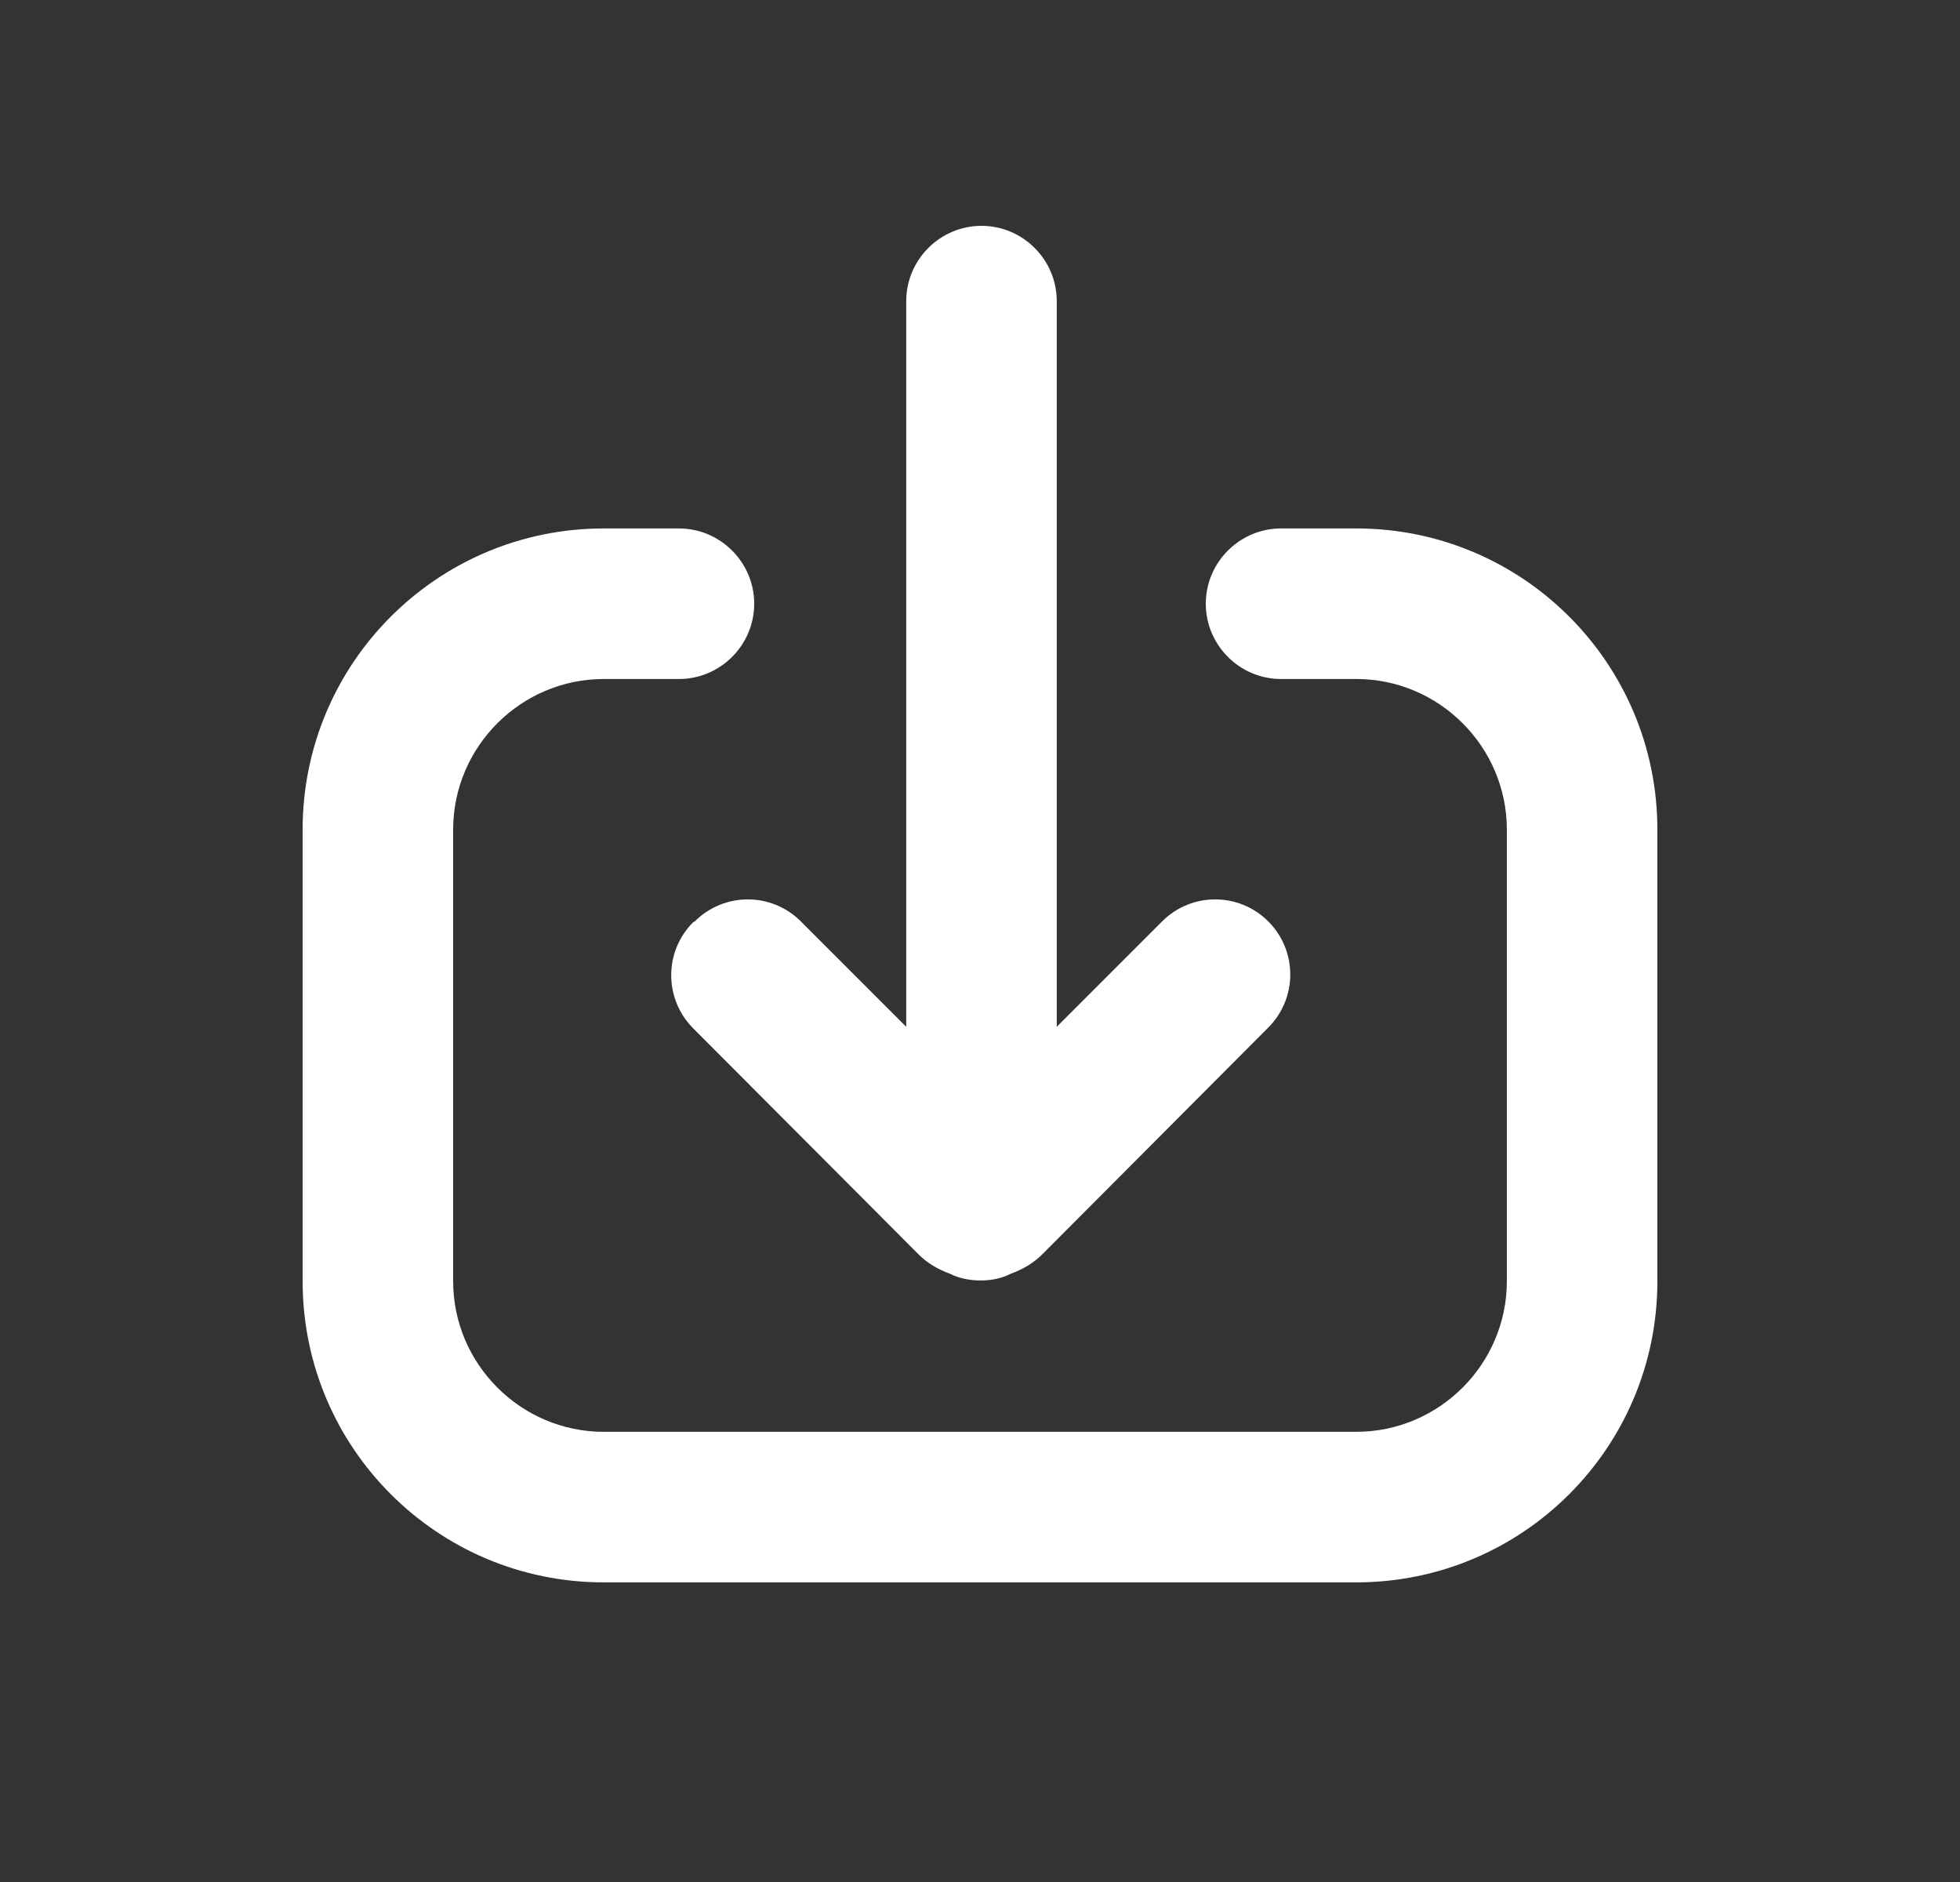 <svg width="25" height="24" viewBox="0 0 25 24" fill="none" xmlns="http://www.w3.org/2000/svg">
<rect x="0" y="0" width="25" height="24" fill="#333333" stroke="none"/>
<path d="M17.3 6.739H16.34C15.812 6.739 15.38 7.171 15.38 7.699C15.38 8.227 15.812 8.659 16.34 8.659H17.3C18.356 8.659 19.22 9.523 19.22 10.579V16.339C19.22 17.395 18.356 18.259 17.3 18.259H7.7C6.644 18.259 5.78 17.395 5.78 16.339V10.579C5.78 9.523 6.644 8.659 7.7 8.659H8.66C9.188 8.659 9.62 8.227 9.62 7.699C9.62 7.171 9.188 6.739 8.66 6.739H7.7C5.579 6.739 3.86 8.458 3.86 10.579V16.339C3.86 18.461 5.579 20.179 7.7 20.179H17.3C19.422 20.179 21.14 18.461 21.14 16.339V10.579C21.14 8.458 19.422 6.739 17.3 6.739Z" fill="white"/>
<path d="M8.842 11.76C8.468 12.134 8.468 12.739 8.842 13.114L11.713 15.993C11.828 16.109 11.962 16.186 12.116 16.243C12.231 16.301 12.366 16.329 12.509 16.329C12.653 16.329 12.778 16.301 12.893 16.243C13.047 16.186 13.181 16.109 13.297 15.993L16.177 13.104C16.551 12.729 16.551 12.125 16.177 11.75C15.802 11.376 15.197 11.376 14.823 11.75L13.479 13.094V3.84C13.479 3.312 13.047 2.88 12.519 2.88C11.991 2.88 11.559 3.312 11.559 3.84V13.094L10.215 11.75C9.841 11.376 9.236 11.376 8.862 11.75L8.842 11.76Z" fill="white"/>
</svg>

